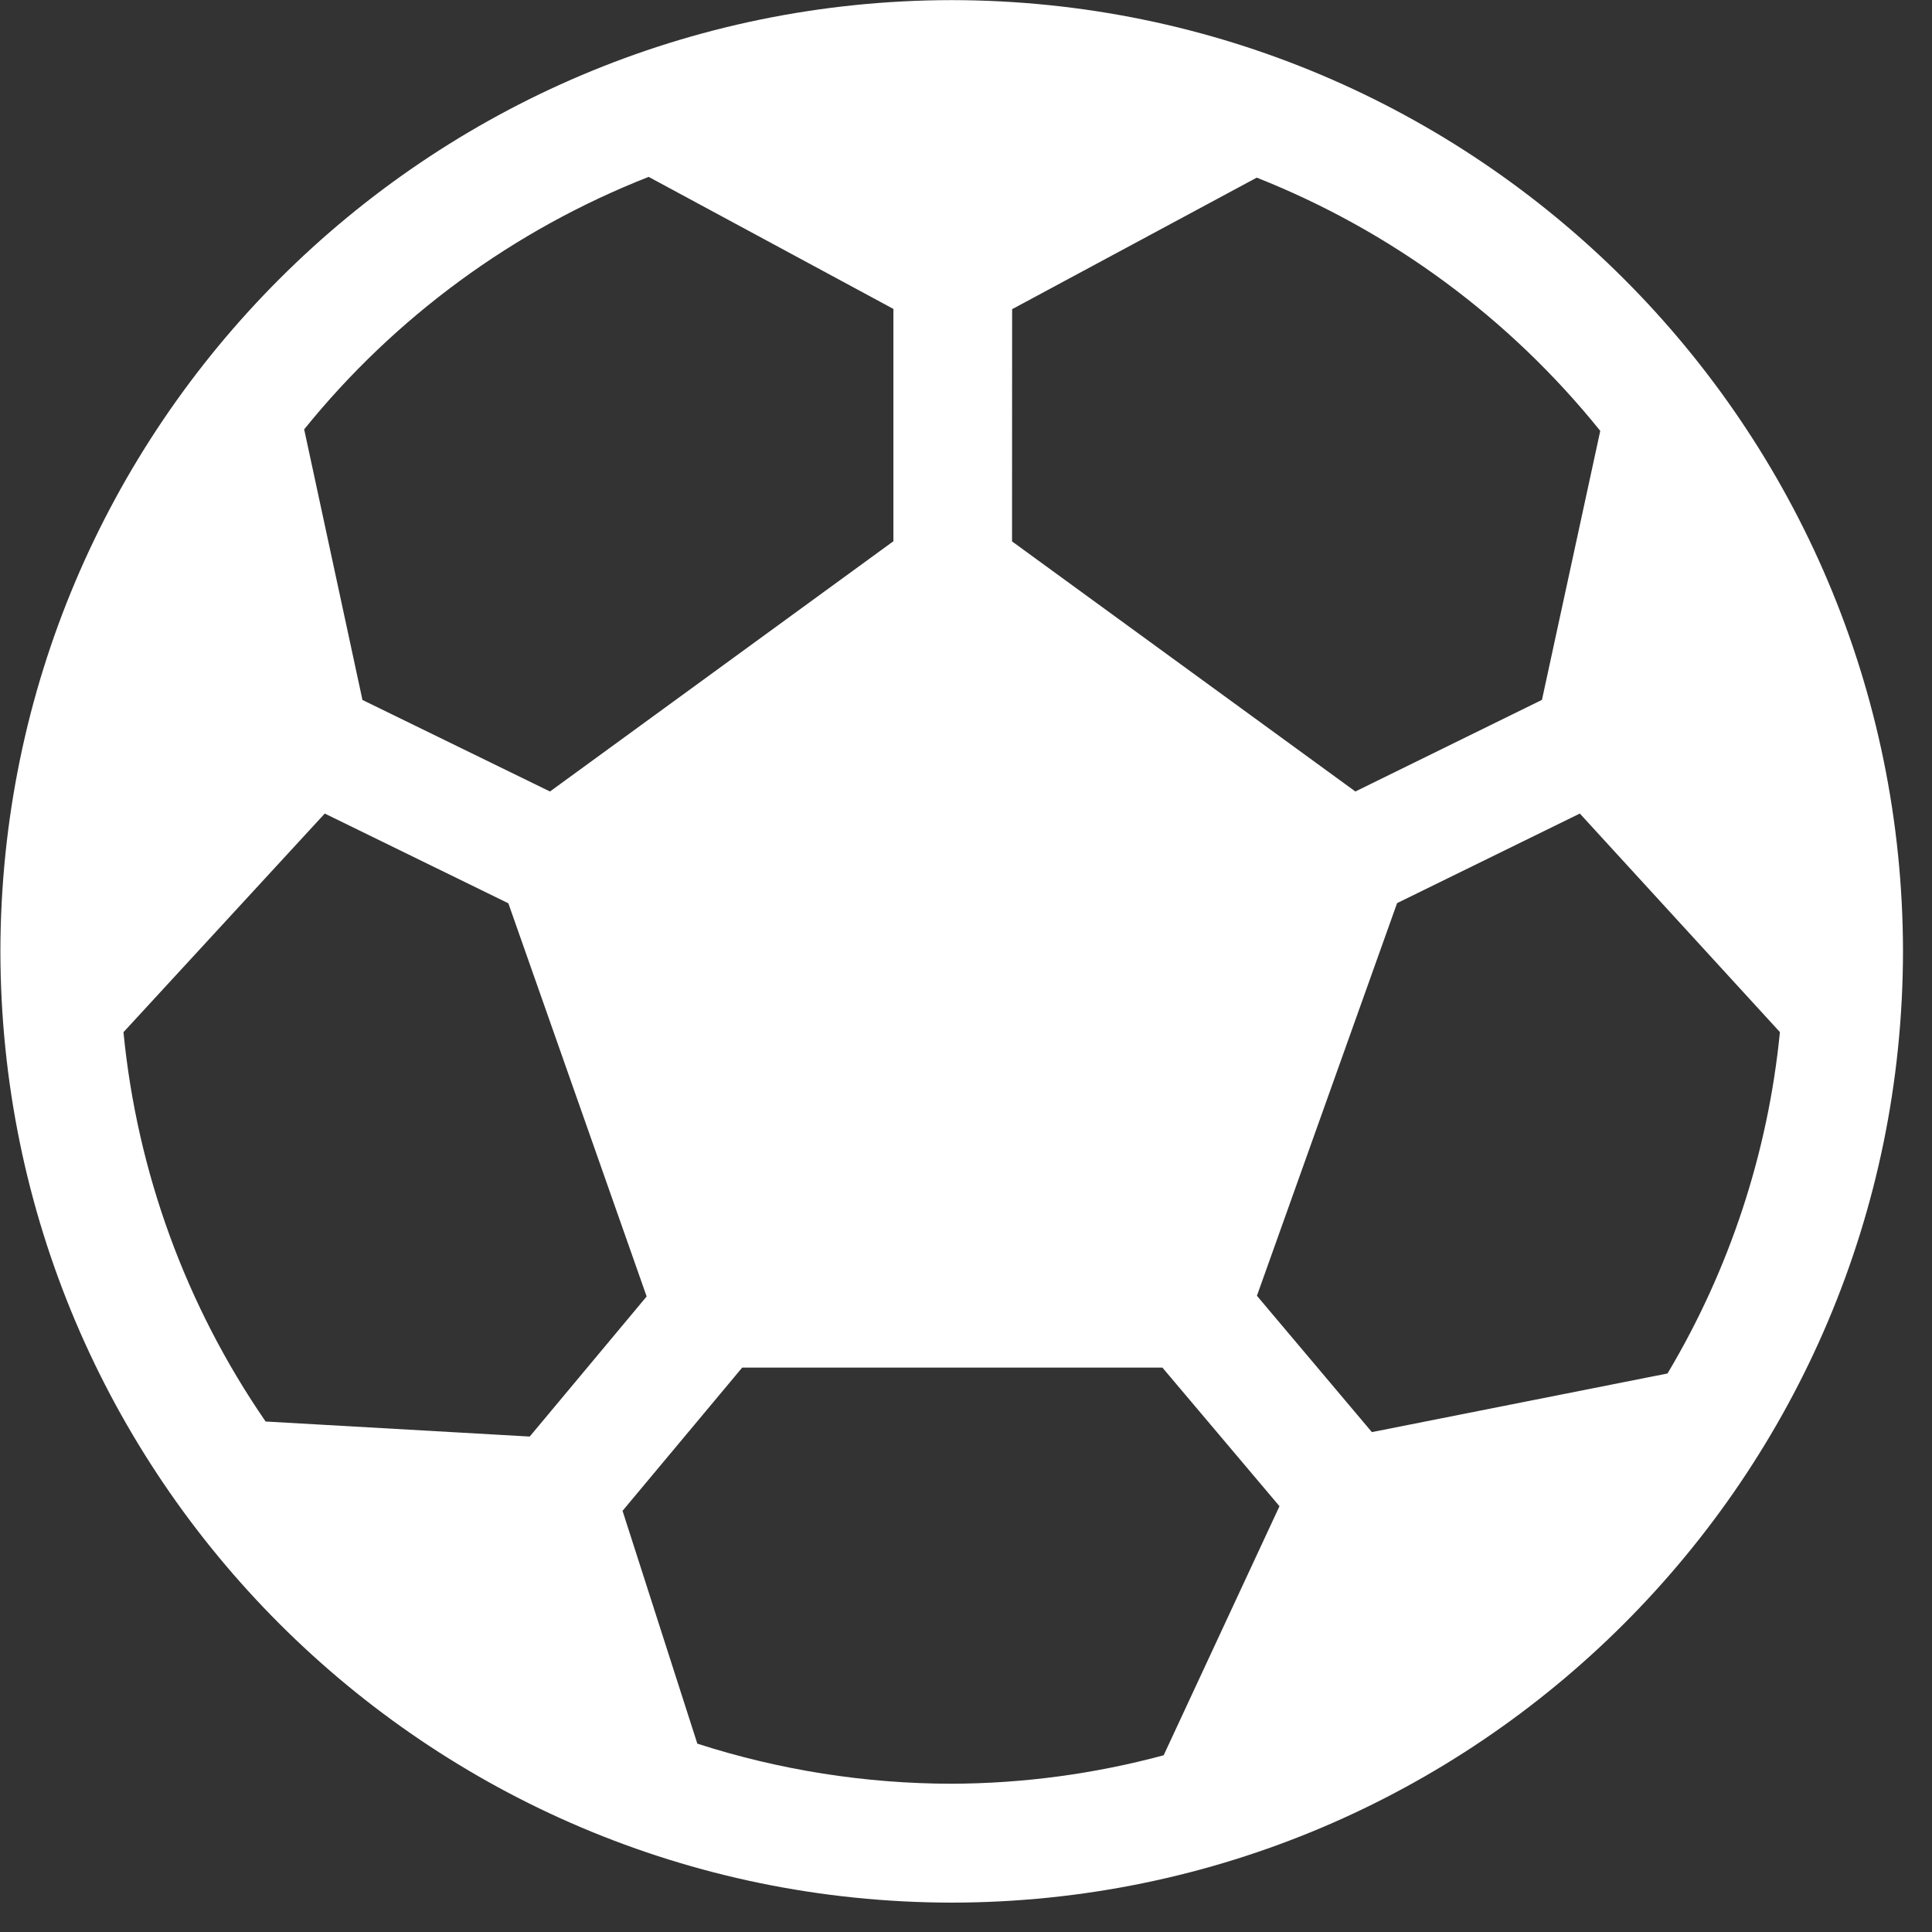 <svg viewBox="0 0 25 25" xmlns="http://www.w3.org/2000/svg" xmlns:xlink="http://www.w3.org/1999/xlink" fill="currentColor">
    <rect x="0" y="0" width="25" height="25" fill="#333333" stroke="none"/>
    <g transform="matrix(1.106,0,0,1.106,17.752,6.09)">
        <path d="M0,11.249L-1.345,9.654L0.295,5.06L2.433,4.012L4.774,6.569C4.635,7.98 4.186,9.344 3.459,10.563L0,11.249ZM-2.436,15.03C-3.245,15.248 -4.078,15.36 -4.916,15.363C-5.926,15.362 -6.93,15.204 -7.892,14.894L-8.767,12.17L-7.367,10.494L-2.451,10.494L-1.081,12.116L-2.436,15.03ZM-12.943,11.125C-13.875,9.772 -14.447,8.205 -14.606,6.57L-12.251,4.012L-10.103,5.062L-8.485,9.662L-9.853,11.301L-12.943,11.125ZM-8.46,-3.436L-5.598,-1.892L-5.598,0.826L-9.616,3.754L-11.81,2.683L-12.492,-0.483C-11.427,-1.801 -10.038,-2.818 -8.461,-3.437L-8.46,-3.436ZM-4.209,-1.889L-1.347,-3.428C0.227,-2.805 1.611,-1.784 2.672,-0.465L1.99,2.682L-0.193,3.754L-4.21,0.828L-4.209,-1.889ZM-4.916,-5.505C-11.06,-5.498 -16.038,-0.52 -16.046,5.624C-16.039,11.768 -11.06,16.747 -4.916,16.754C1.228,16.747 6.207,11.768 6.214,5.624C6.207,-0.52 1.228,-5.498 -4.916,-5.505" style="fill:white;fill-rule:nonzero;"/>
    </g>
</svg>
